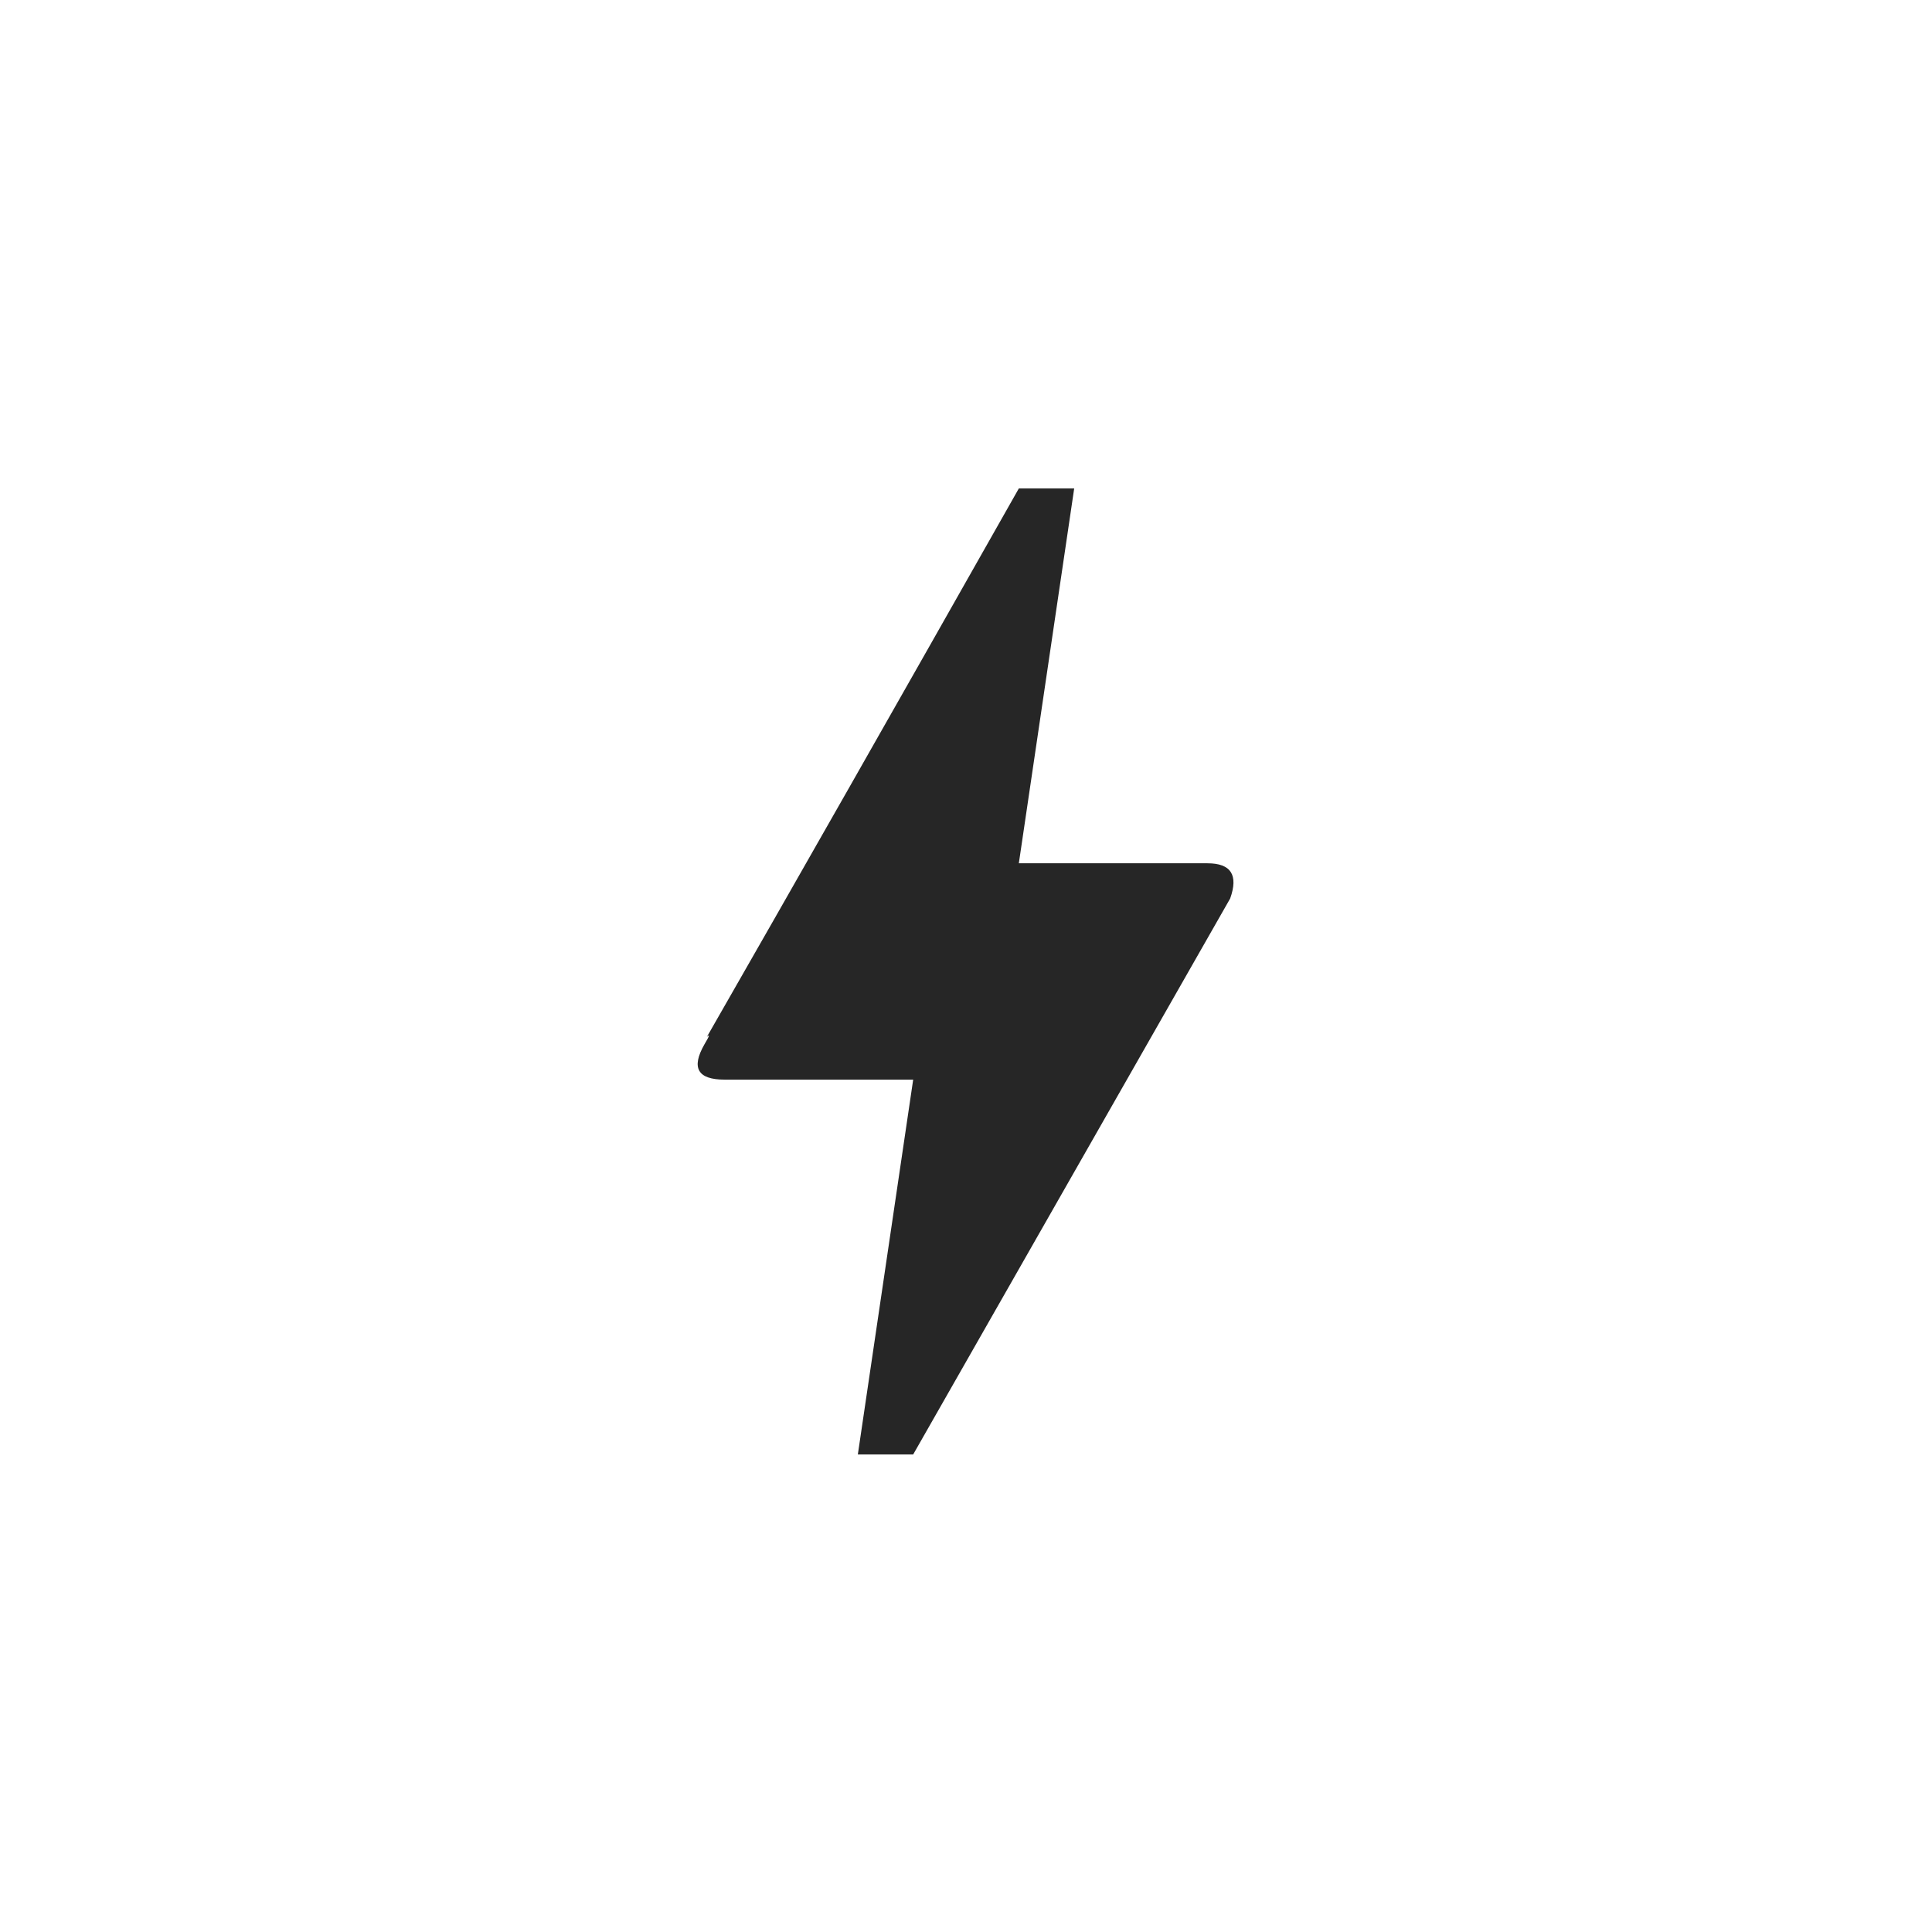 <svg width="118" height="118" viewBox="0 0 118 118" fill="none" xmlns="http://www.w3.org/2000/svg">
<path d="M55.774 88.833H52.394L55.774 65.94H44.251C42.612 65.94 42.202 65.223 43.022 63.789C43.329 63.277 43.38 63.123 43.175 63.328C48.399 54.212 54.75 43.047 62.227 29.833H65.608L62.227 52.727H73.751C75.185 52.727 75.646 53.444 75.134 54.878L55.774 88.833Z" fill="#262626"/>
</svg>
